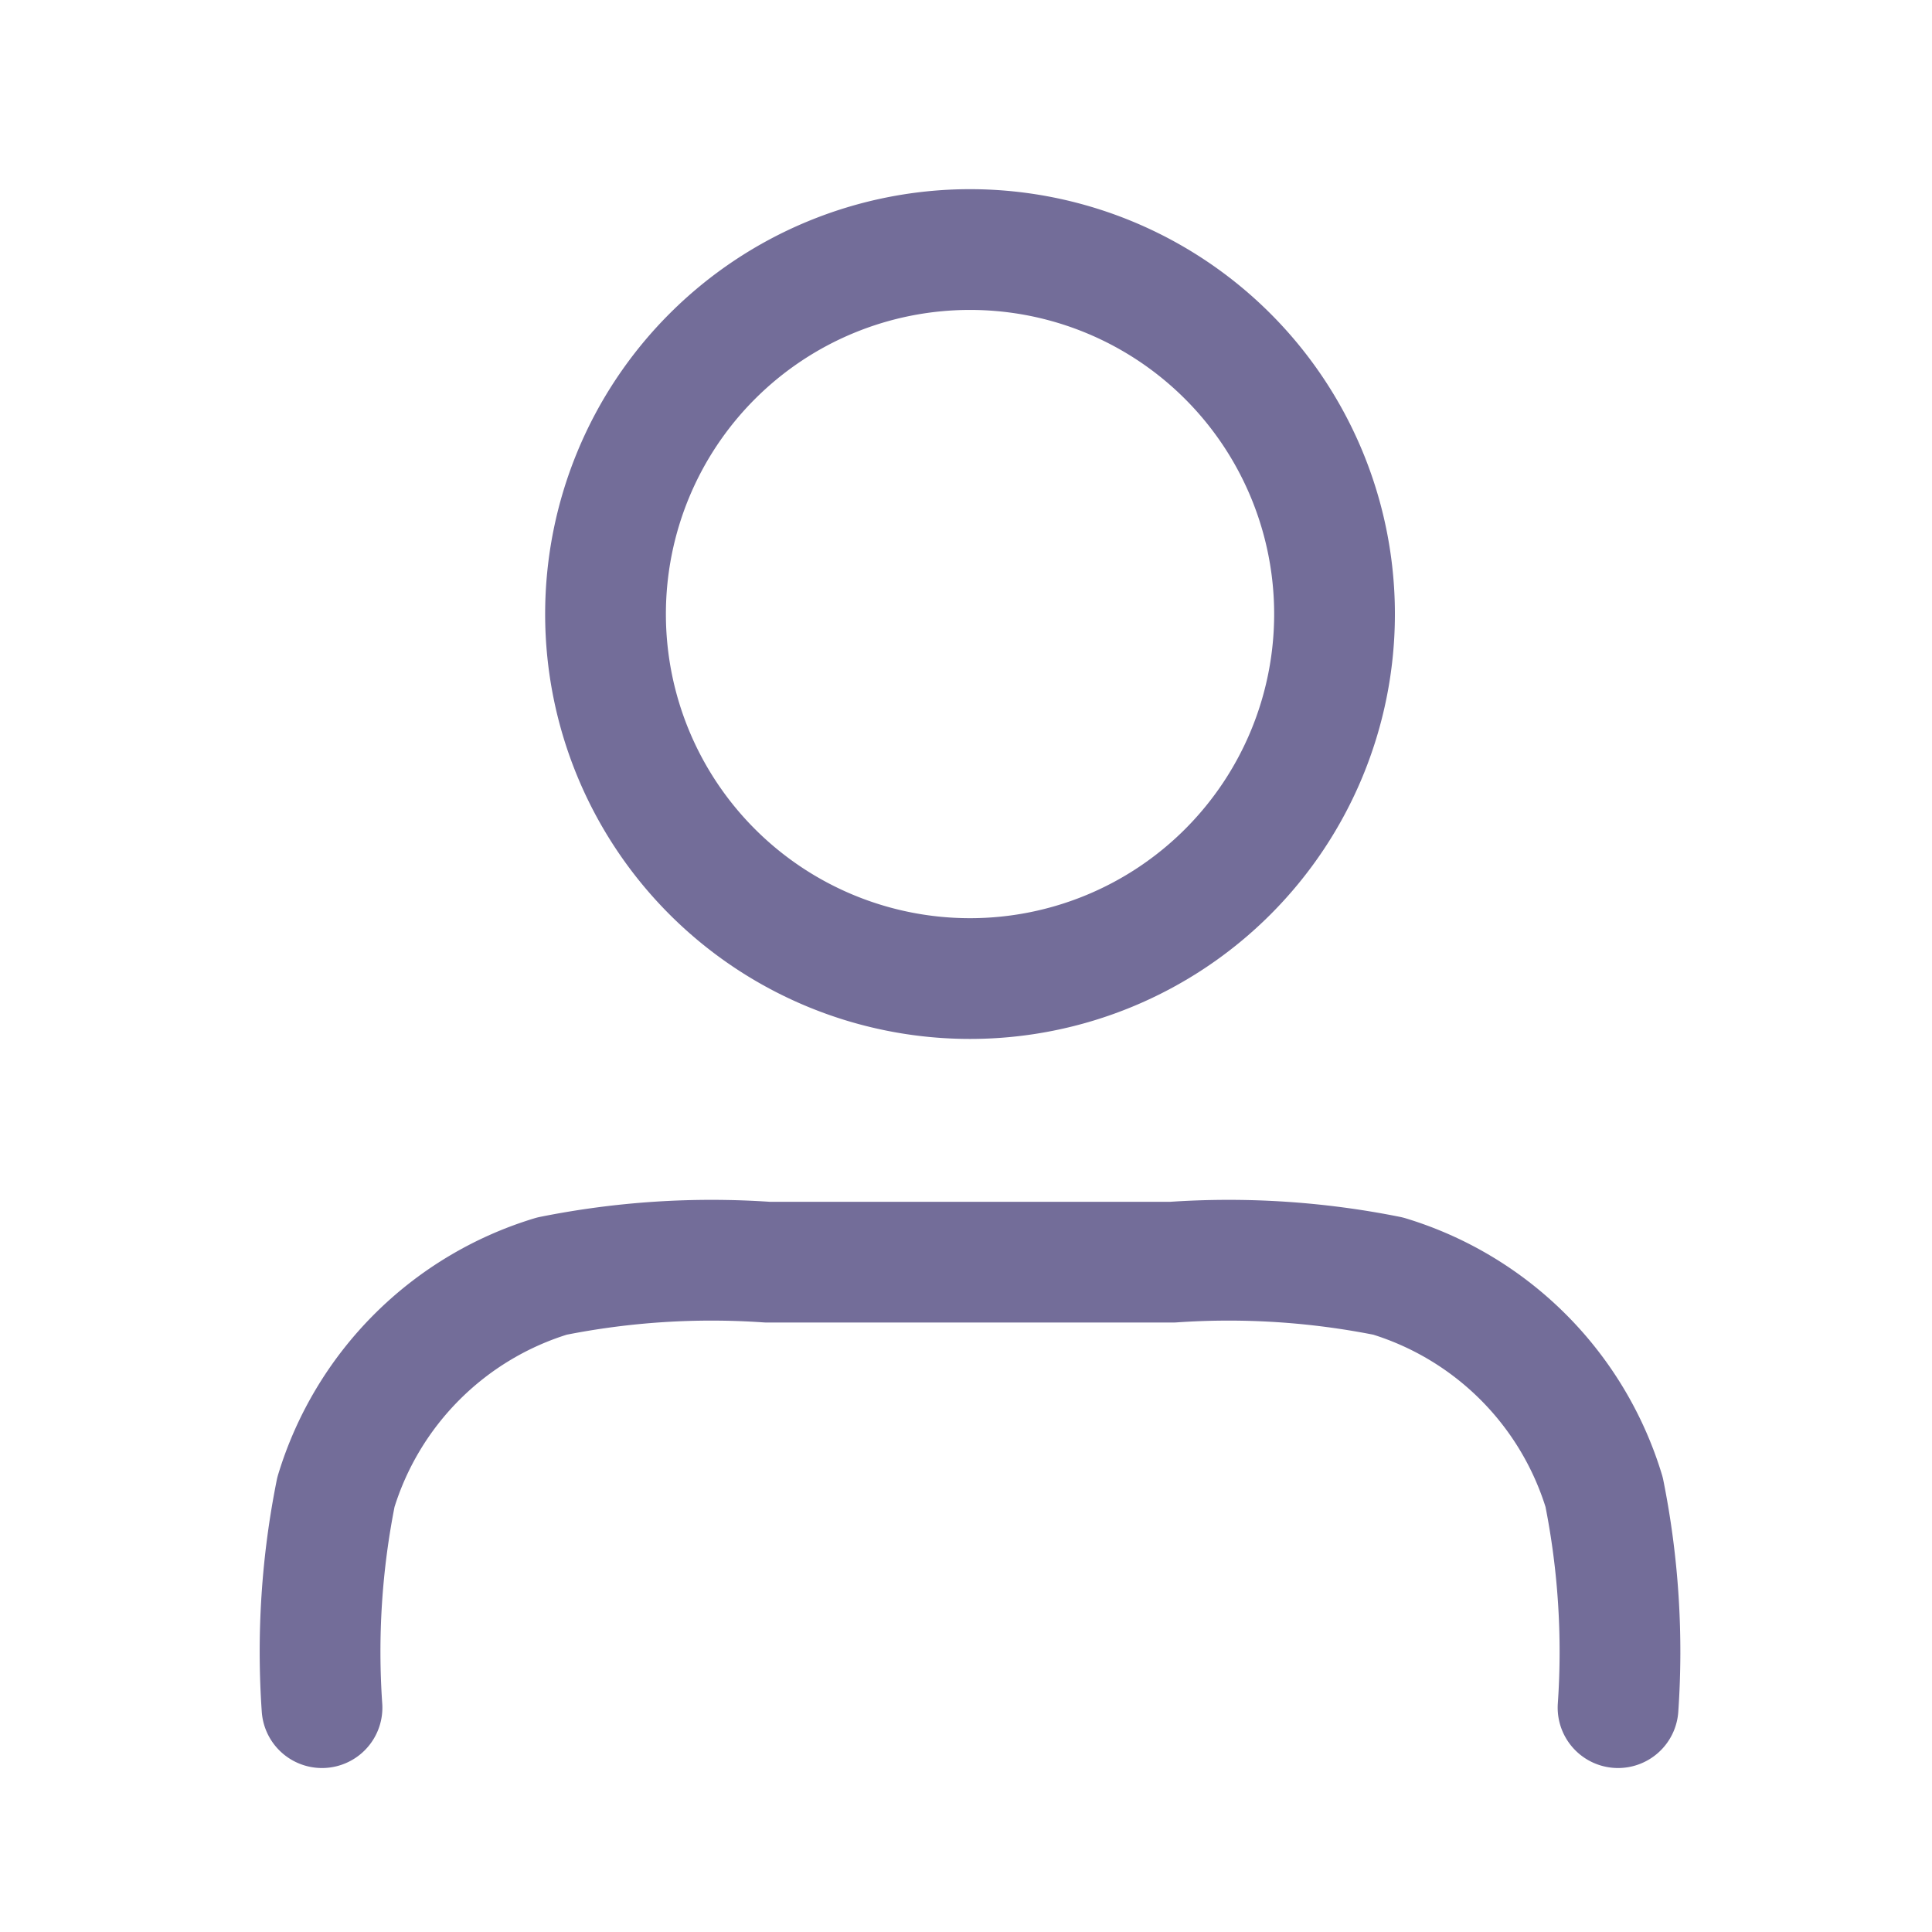 <svg xmlns="http://www.w3.org/2000/svg" width="24" height="24" viewBox="0 0 24 24">
  <g id="Group_23300" data-name="Group 23300" transform="translate(-4193 256)">
    <g id="Group_23299" data-name="Group 23299" transform="translate(-169 1357)">
      <rect id="Rectangle_20976" data-name="Rectangle 20976" width="24" height="24" transform="translate(4362 -1613)" fill="none"/>
    </g>
    <path id="user-01" d="M20.1,21.113a10.078,10.078,0,0,0-.173-2.678,4.025,4.025,0,0,0-2.683-2.683,10.078,10.078,0,0,0-2.678-.173H9.534a10.078,10.078,0,0,0-2.678.173,4.025,4.025,0,0,0-2.683,2.683A10.076,10.076,0,0,0,4,21.113M16.578,7.528A4.528,4.528,0,1,1,12.05,3a4.528,4.528,0,0,1,4.528,4.528Z" transform="translate(4193 -255.9)" fill="none" stroke="#736d99" stroke-linecap="round" stroke-linejoin="round" stroke-width="1.5"/>
  </g>
</svg>
